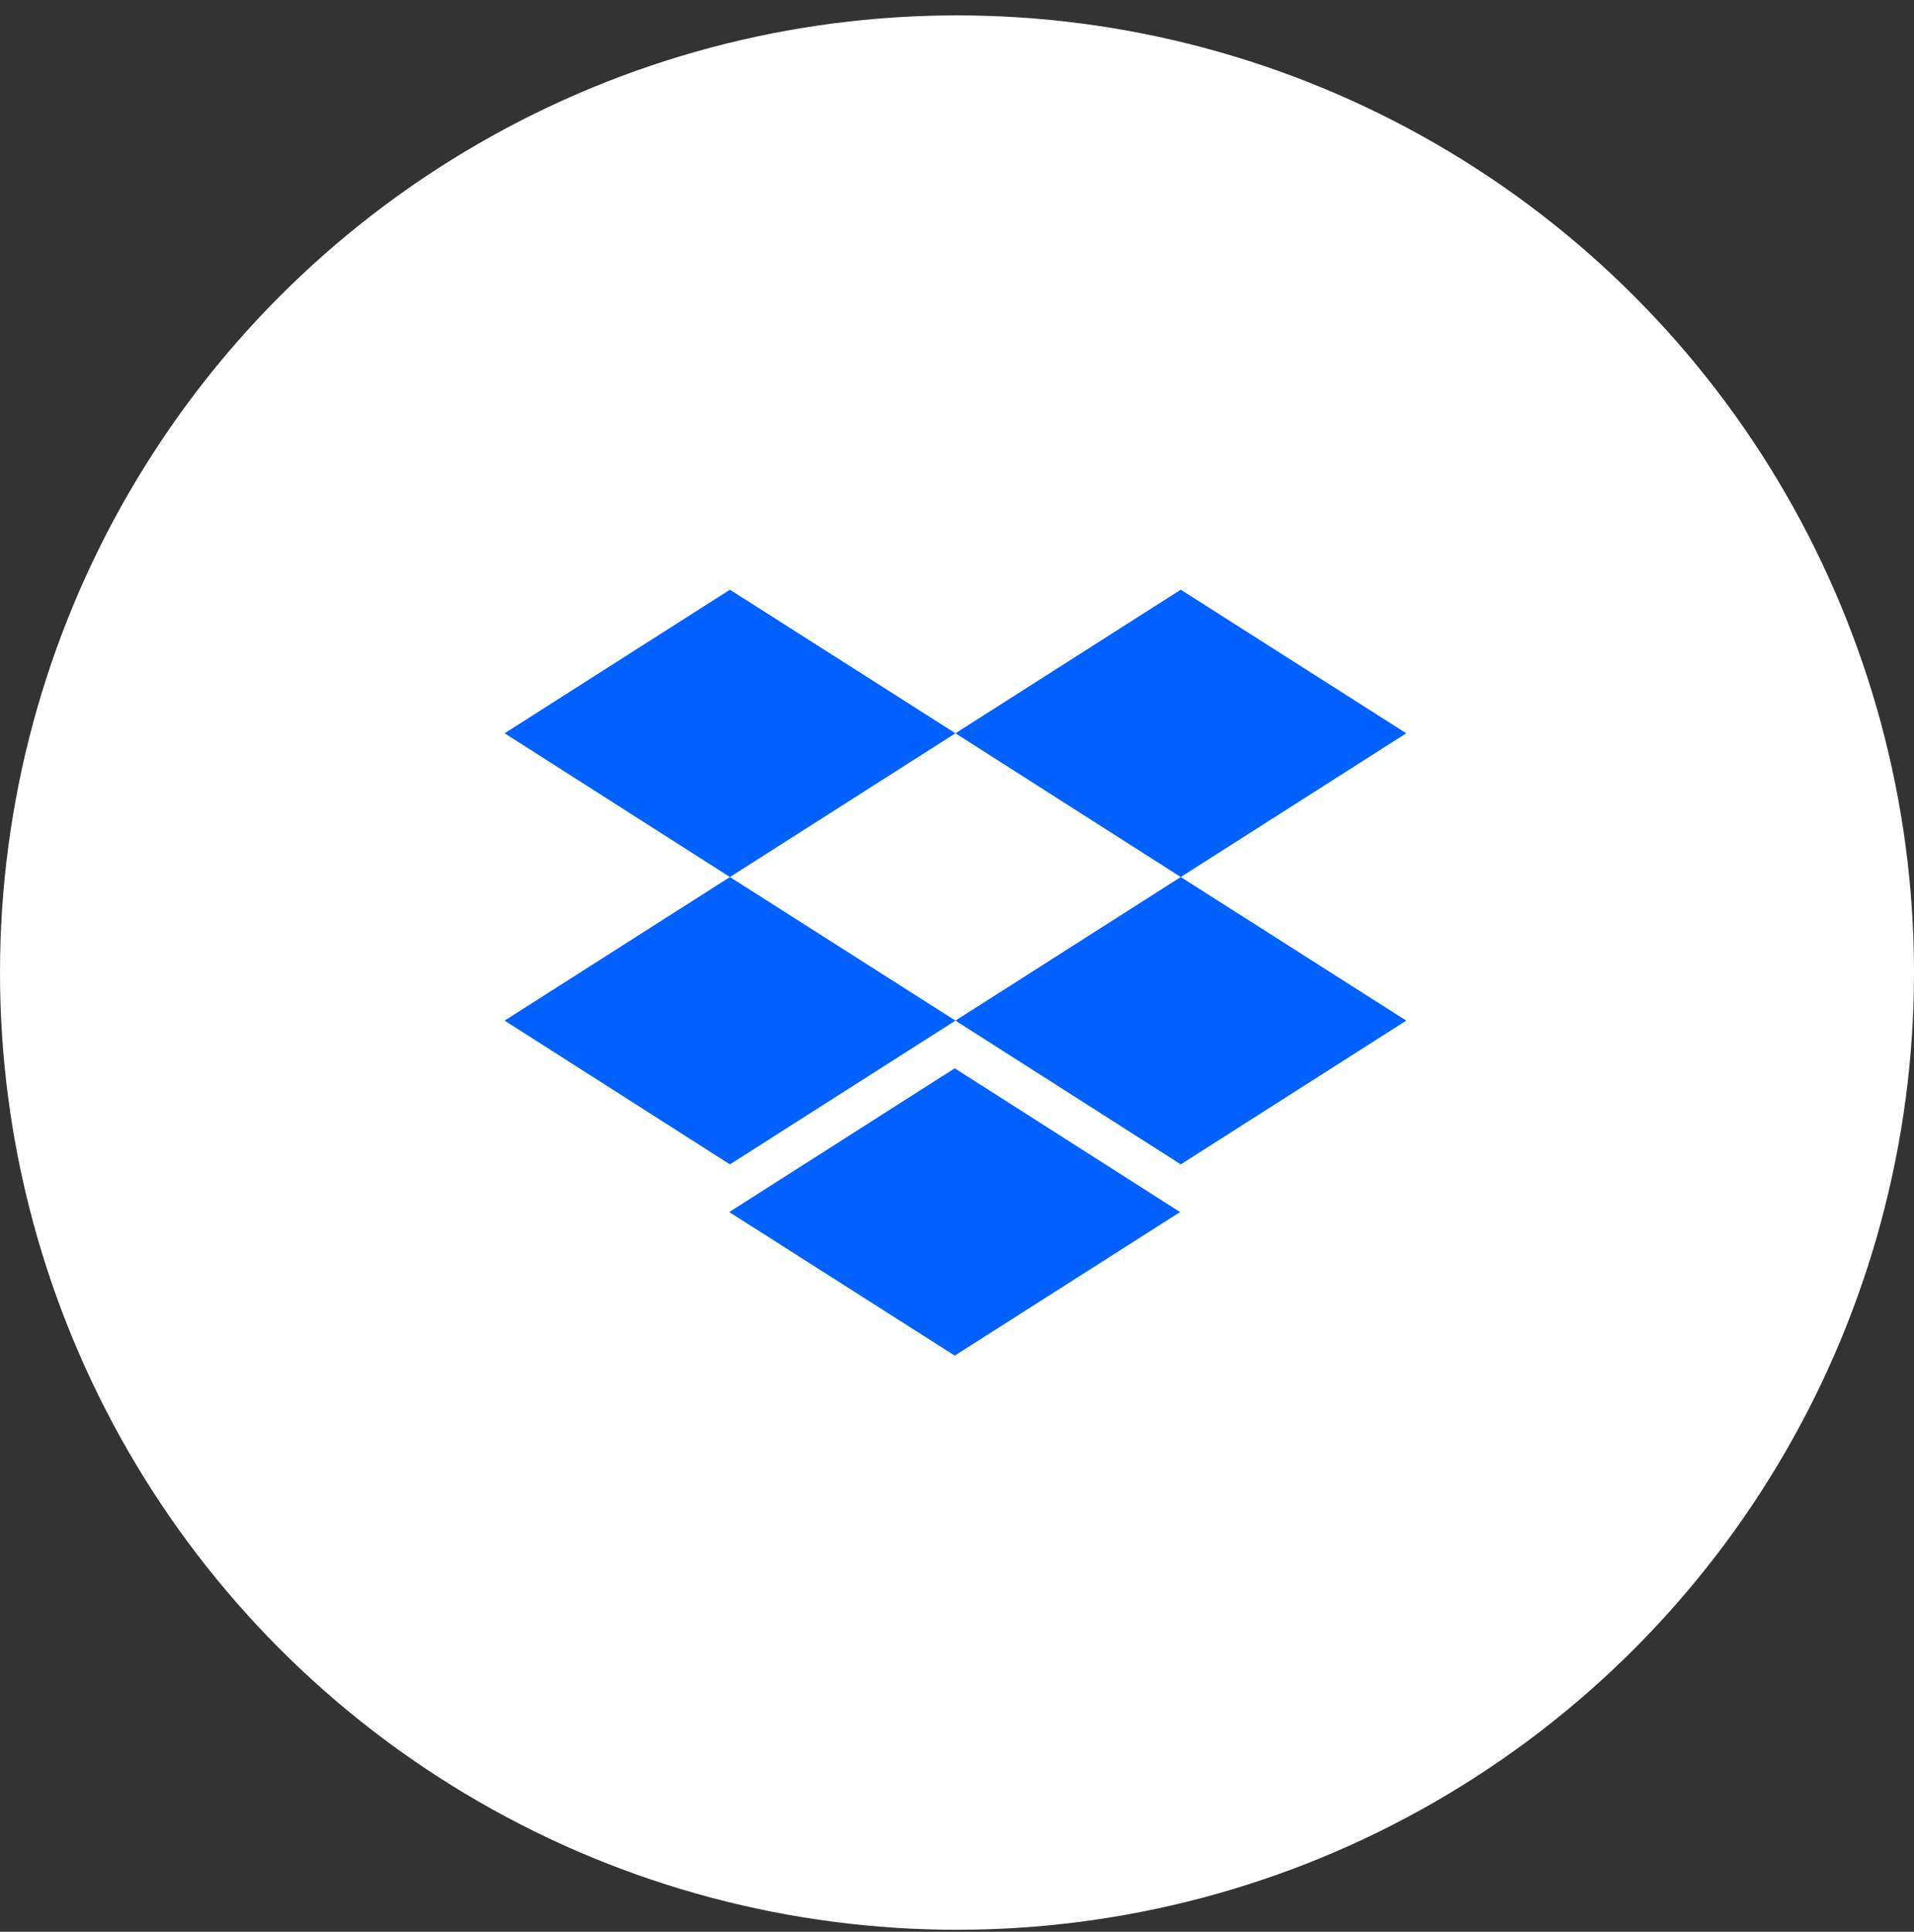 <?xml version="1.0" encoding="UTF-8"?> <svg xmlns="http://www.w3.org/2000/svg" width="110" height="111" viewBox="0 0 110 111" fill="none"><rect x="0" y="0" width="110" height="111" fill="#333333" stroke="none"/><circle cx="55" cy="55" r="55" transform="matrix(1 0 0 -1 0 110.884)" fill="white"></circle><path fill-rule="evenodd" clip-rule="evenodd" d="M54.91 58.644L67.86 50.394L54.91 42.134L67.86 33.884L80.82 42.134L67.86 50.394L80.82 58.644L67.86 66.904L54.91 58.644ZM41.91 69.644L54.87 61.384L67.82 69.644L54.87 77.894L41.91 69.644ZM54.91 42.134L41.95 50.394L54.91 58.644L41.95 66.904L29 58.644L41.95 50.394L29 42.134L41.95 33.884L54.91 42.134Z" fill="#0061FF"></path></svg> 